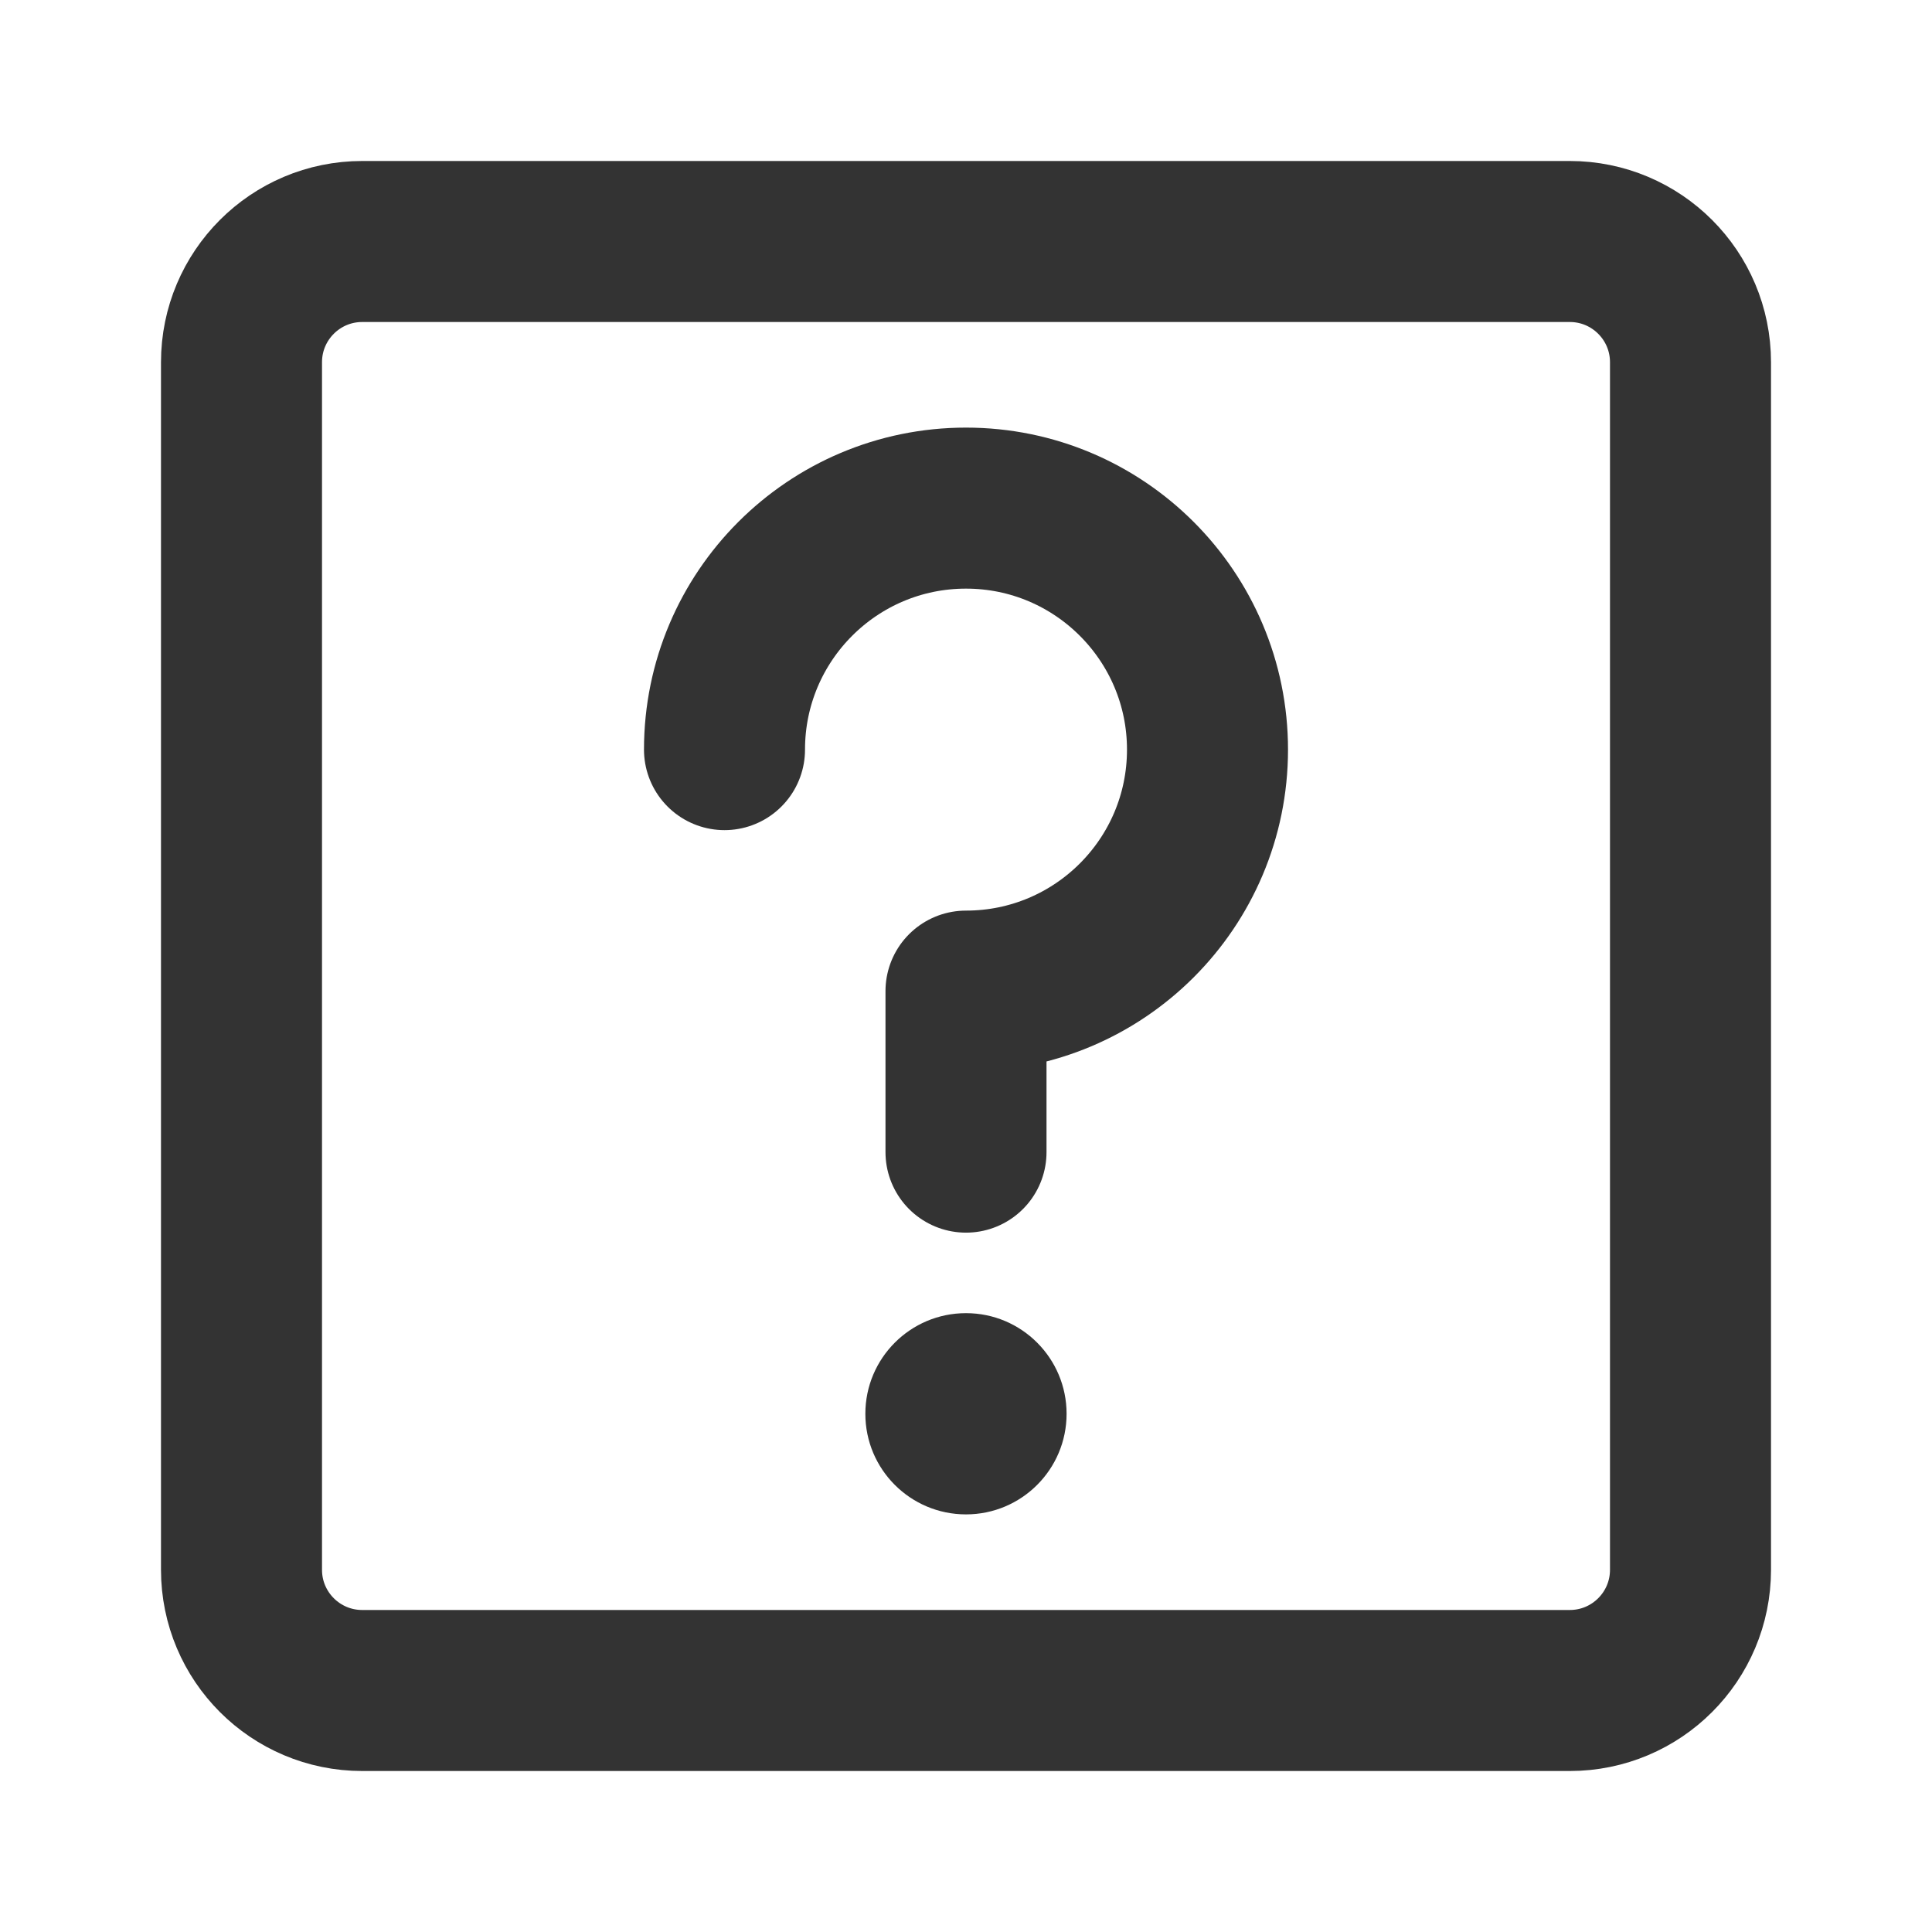 <svg width="32" height="32" viewBox="0 0 32 32" fill="none" xmlns="http://www.w3.org/2000/svg">
<g id="Frame">
<path id="Vector" d="M26 4H6C4.895 4 4 4.895 4 6V26C4 27.105 4.895 28 6 28H26C27.105 28 28 27.105 28 26V6C28 4.895 27.105 4 26 4Z" stroke="#333333" stroke-width="2.667" stroke-linejoin="round"/>
<path id="Vector_2" d="M16 19.083V16.416C18.209 16.416 20 14.626 20 12.416C20 10.207 18.209 8.416 16 8.416C13.791 8.416 12 10.207 12 12.416" stroke="#333333" stroke-width="2.667" stroke-linecap="round" stroke-linejoin="round"/>
<path id="Vector_3" fill-rule="evenodd" clip-rule="evenodd" d="M16 25.083C16.92 25.083 17.666 24.337 17.666 23.417C17.666 22.496 16.92 21.75 16 21.75C15.079 21.75 14.333 22.496 14.333 23.417C14.333 24.337 15.079 25.083 16 25.083Z" fill="#333333"/>
</g>
</svg>
